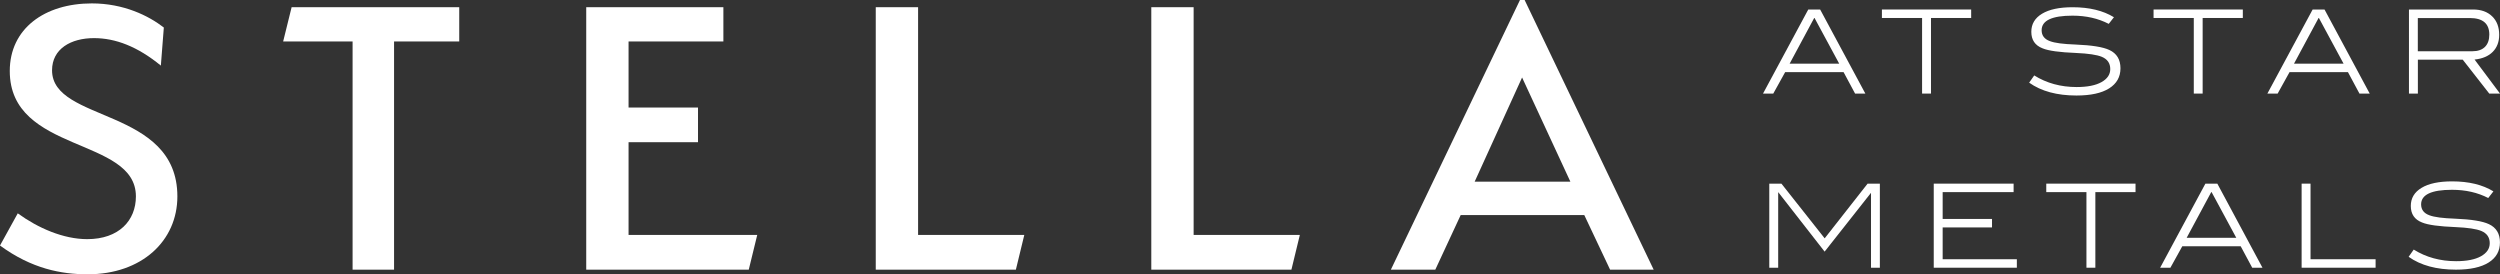 <?xml version="1.0" encoding="UTF-8"?><svg id="Layer_1" xmlns="http://www.w3.org/2000/svg" viewBox="0 0 463 50.8"><rect x="0" y="0" width="463" height="50.8" fill="#333333" stroke="none"/><defs><style>.cls-1{fill:#fff;}</style></defs><path class="cls-1" d="M17.4,7.06c-4.23,0-7.76,1.96-7.76,5.96,0,9.72,23.21,6.82,23.21,23.36,0,8.23-6.59,14.42-16.62,14.42-4.86,0-10.35-1.02-16.23-5.33l3.29-5.96c3.76,2.74,8.47,4.78,12.86,4.78,5.88,0,9.02-3.45,9.02-7.92C25.17,25.32,1.81,28.45,1.81,13.16c-.01-7.83,6.42-12.53,15.2-12.53,5.88,0,10.5,2.27,13.33,4.47l-.55,7.05c-4.31-3.53-8.39-5.09-12.39-5.09"/><polygon class="cls-1" points="54.01 1.33 52.44 7.68 65.3 7.68 65.3 49.94 72.98 49.94 72.98 7.68 85.05 7.68 85.05 1.33 54.01 1.33"/><polygon class="cls-1" points="108.57 1.33 108.57 49.94 138.67 49.94 140.24 43.51 116.41 43.51 116.41 26.34 129.27 26.34 129.27 19.91 116.41 19.91 116.41 7.68 133.97 7.68 133.97 1.33 108.57 1.33"/><polygon class="cls-1" points="162.19 1.33 162.19 49.94 188.14 49.94 189.7 43.51 170.03 43.51 170.03 1.33 162.19 1.33"/><polygon class="cls-1" points="213.22 1.33 213.22 49.94 239.17 49.94 240.73 43.51 221.06 43.51 221.06 1.33 213.22 1.33"/><path class="cls-1" d="M281.89,14.35l8.94,19.29h-17.72l8.78-19.29ZM281.5,0l-23.91,49.94h8.23l4.7-10.11h22.89l4.78,10.11h8.07L282.36,0h-.86Z"/><polygon class="cls-1" points="345.88 34.01 337.93 44.14 329.92 34.01 327.67 34.01 327.67 49.58 329.32 49.58 329.32 35.58 337.92 46.6 346.51 35.71 346.51 49.58 348.15 49.58 348.15 34.01 345.88 34.01"/><polygon class="cls-1" points="358.13 34.01 358.13 49.58 373.52 49.58 373.52 48.01 359.78 48.01 359.78 42.12 368.92 42.12 368.92 40.55 359.78 40.55 359.78 35.58 372.92 35.58 372.92 34.01 358.13 34.01"/><polygon class="cls-1" points="378.97 34.01 378.97 35.58 386.41 35.58 386.41 49.58 388.06 49.58 388.06 35.58 395.5 35.58 395.5 34.01 378.97 34.01"/><path class="cls-1" d="M409.52,35.58h.07l4.57,8.46h-9.19l4.55-8.46ZM408.44,34.01l-8.38,15.57h1.9l2.2-3.97h10.82l2.13,3.97h1.9l-8.36-15.57h-2.21Z"/><polygon class="cls-1" points="426.26 34.01 426.26 49.58 439.96 49.58 439.96 48.01 427.91 48.01 427.91 34.01 426.26 34.01"/><path class="cls-1" d="M460.82,36.67c-1.96-1.01-4.19-1.52-6.71-1.52-3.81,0-5.72.9-5.72,2.7,0,.97.51,1.65,1.54,2.02.88.34,2.46.55,4.76.63,3,.12,5.09.46,6.25,1.01,1.37.64,2.05,1.77,2.05,3.39,0,1.6-.7,2.84-2.1,3.72s-3.42,1.32-6.05,1.32c-3.59,0-6.52-.79-8.76-2.38l.94-1.34c2.29,1.43,4.91,2.15,7.85,2.15,1.98,0,3.51-.3,4.6-.91s1.63-1.41,1.63-2.42c0-1.08-.52-1.83-1.57-2.27-.9-.37-2.47-.61-4.74-.71-3.06-.12-5.13-.4-6.23-.86-1.39-.54-2.08-1.56-2.08-3.06,0-1.43.66-2.55,1.99-3.35,1.32-.8,3.21-1.2,5.66-1.2,3.09,0,5.64.62,7.65,1.85l-.96,1.23Z"/><path class="cls-1" d="M340.62,11.79l-4.57-8.46h-.06l-4.55,8.46h9.18ZM345.46,17.33h-1.9l-2.13-3.97h-10.82l-2.2,3.97h-1.9l8.38-15.57h2.2l8.37,15.57Z"/><polygon class="cls-1" points="365.06 3.33 357.62 3.33 357.62 17.33 355.97 17.33 355.97 3.33 348.53 3.33 348.53 1.76 365.06 1.76 365.06 3.33"/><path class="cls-1" d="M390.54,4.42c-1.96-1.01-4.19-1.52-6.71-1.52-3.81,0-5.72.9-5.72,2.7,0,.97.51,1.65,1.54,2.02.88.34,2.46.55,4.76.63,3,.12,5.09.46,6.25,1.01,1.37.64,2.05,1.77,2.05,3.39,0,1.6-.7,2.84-2.1,3.72s-3.42,1.32-6.05,1.32c-3.59,0-6.52-.79-8.76-2.38l.94-1.34c2.29,1.43,4.91,2.15,7.85,2.15,1.98,0,3.51-.3,4.6-.91s1.63-1.41,1.63-2.42c0-1.08-.52-1.83-1.57-2.27-.9-.37-2.47-.61-4.74-.71-3.06-.12-5.13-.4-6.23-.86-1.39-.54-2.08-1.56-2.08-3.06,0-1.43.66-2.55,1.99-3.35s3.21-1.2,5.66-1.2c3.09,0,5.64.62,7.65,1.85l-.96,1.23Z"/><polygon class="cls-1" points="415.37 3.33 407.93 3.33 407.93 17.33 406.29 17.33 406.29 3.33 398.84 3.33 398.84 1.76 415.37 1.76 415.37 3.33"/><path class="cls-1" d="M434.03,11.79l-4.57-8.46h-.06l-4.55,8.46h9.18ZM438.87,17.33h-1.9l-2.13-3.97h-10.82l-2.2,3.97h-1.9l8.38-15.57h2.2l8.37,15.57Z"/><path class="cls-1" d="M457.91,9.49c.99,0,1.76-.27,2.3-.8.54-.54.81-1.3.81-2.29,0-2.04-1.21-3.06-3.62-3.06h-9.62v6.15h10.13ZM463,17.33h-1.99l-4.91-6.28h-8.31v6.28h-1.65V1.76h11.88c1.48,0,2.66.42,3.53,1.27.87.84,1.3,1.98,1.3,3.42,0,1.3-.4,2.35-1.19,3.15s-1.92,1.28-3.37,1.43l4.71,6.3Z"/></svg>